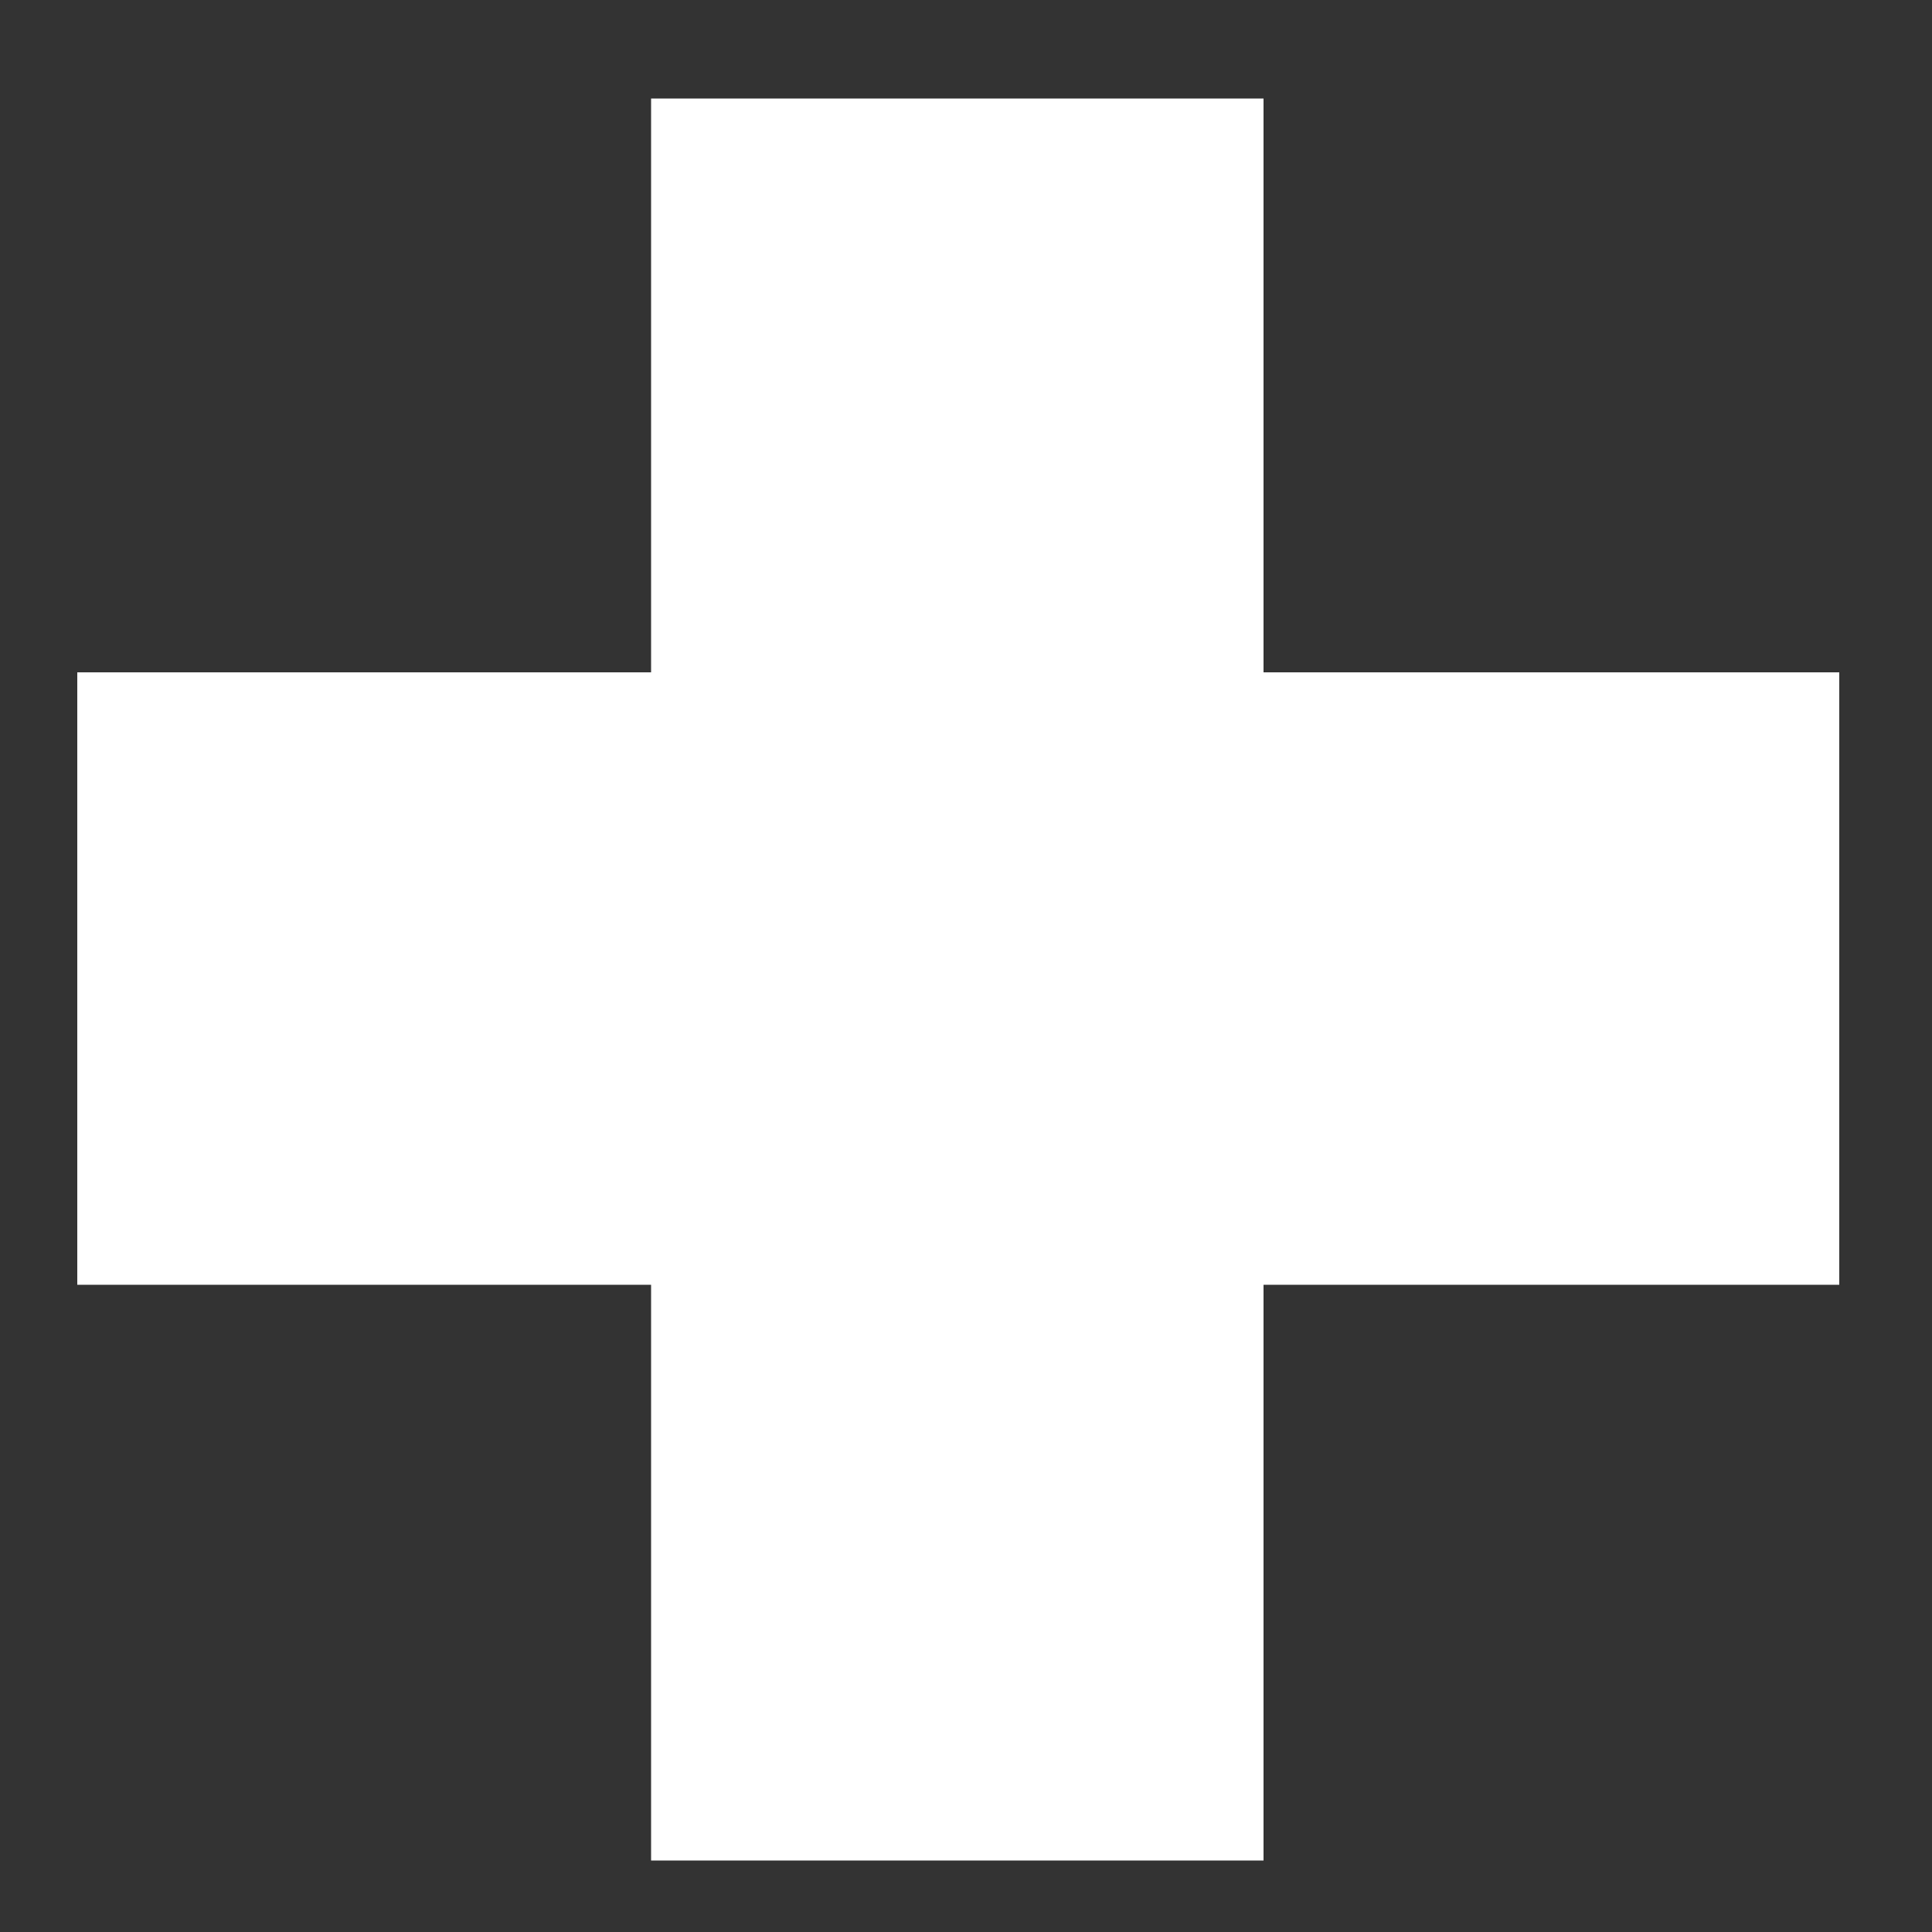 <?xml version="1.0" encoding="UTF-8"?>
<svg xmlns="http://www.w3.org/2000/svg" version="1.1" viewBox="0 0 100 100">
  <rect x="0" y="0" width="100" height="100" fill="#333333" stroke="none"/>
  <!-- Generator: Adobe Illustrator 29.0.0, SVG Export Plug-In . SVG Version: 2.1.0 Build 186)  -->
  <defs>
    <style>
      .st0 {
        fill: #fff;
      }

      .st1 {
        fill: none;
        stroke: #b0d236;
        stroke-miterlimit: 10;
      }

      .st2 {
        display: none;
      }

      .st3 {
        fill: #b0d236;
      }
    </style>
  </defs>
  <g id="_圖層_2" data-name="圖層_2" class="st2">
    <rect x="-31.4" y="-211.3" width="328.3" height="112.3"/>
  </g>
  <g id="_圖層_1" data-name="圖層_1">
    <rect class="st1" x="-8" y="-186.2" width="282.3" height="60.3"/>
    <g>
      <path class="st3" d="M53.6-165.3c0-.5.2-.8.7-.8h7.2c1.5.1,2.9.6,3.9,1.4.8.7,1.3,1.4,1.5,2.1.8,2.1.4,4-1.2,5.7-.4.3-.4.7,0,1.2.5.7.8,1.4.9,2l.6,4.1c0,.5.5,1.2,1.2,2,.4.4.3.6-.2.6h-2.9c-.5,0-.9-.3-1.2-.8-.4-1.2-.7-3.2-1-5.8-.1-.8-.6-1.1-1.4-1.1h-4.2c-.4,0-.6.2-.6.6v6.3c0,.5-.3.8-.8.8h-1.8c-.5,0-.8-.3-.8-.8v-17.5ZM63.5-161.8c-.6-.8-1.6-1.2-2.7-1.2h-3.2c-.4,0-.6.2-.6.6v3.9c0,.4.2.6.6.6h3c.7,0,1.4-.2,2-.6,1.3-.8,1.6-1.9.9-3.4Z"/>
      <path class="st3" d="M71.2-165.3c0-.5.2-.8.7-.8h12.9c.5,0,.8.3.8.8v1.6c0,.5-.3.8-.8.8h-9.7c-.4,0-.6.2-.6.6v3.3c0,.4.2.6.6.6h9.3c.5,0,.8.3.8.8v1.6c0,.5-.3.8-.8.8h-9.3c-.4,0-.6.2-.6.6v3.9c0,.4.2.6.6.6h10c.5,0,.8.3.8.8v1.6c0,.5-.3.8-.8.8h-13.2c-.5,0-.8-.3-.8-.8v-17.5Z"/>
      <path class="st3" d="M95.5-165.3c.2-.5.6-.8,1.1-.8h1.2c.5,0,.9.3,1.1.8l7.7,17.5c.2.5,0,.8-.4.8h-2c-.5,0-.9-.3-1.1-.8-.5-1.1-1-2.2-1.5-3.4-.2-.4-.5-.6-.9-.6h-6.7c-.4,0-.7.3-1,.8l-1.4,3.2c-.2.5-.6.8-1.1.8h-2c-.5,0-.7-.3-.5-.8l7.6-17.5ZM97.5-160.5c-.2-.5-.4-.4-.6,0-.7,1.6-1.4,3.2-2,4.8-.2.5-.1.8.3.8h4.1c.4,0,.5-.3.3-.8l-2.1-4.9Z"/>
      <path class="st3" d="M108.7-165.3c0-.5.2-.8.7-.8h5.7c2.2,0,4.2.7,6.1,1.9,1.5,1.1,2.5,2.4,2.9,3.9,1,3.3.8,6.3-.7,9.1-1.4,2.2-3.3,3.4-5.7,3.8-.7.2-1.7.3-2.7.4h-5.6c-.5,0-.8-.3-.8-.8v-17.5ZM116.4-162.8c-1.3-.2-2.5-.3-3.7-.2-.4,0-.6.2-.6.6v11.7c0,.4.2.6.6.6h2.7c1.6,0,2.9-.5,4.1-1.5,1.6-1.8,2.1-4,1.5-6.6-.6-2.6-2.2-4.1-4.6-4.5Z"/>
      <path class="st3" d="M140.1-165.3c0-.5.2-.8.7-.8h1.5c.5,0,.9.3,1.1.8,1.8,4.4,3.6,8.8,5.4,13.3.2.4.3.3.6-.3,1.7-4.3,3.5-8.6,5.3-13,.2-.5.6-.8,1.1-.8h1.4c.5,0,.8.3.8.8v17.5c0,.5-.3.8-.8.8h-1.6c-.5,0-.8-.3-.8-.8v-9.4c0-.6-.1-.6-.4,0l-3.8,9.4c-.2.5-.6.8-1.1.8h-1.1c-.5,0-.9-.3-1.1-.8-1.3-3.1-2.5-6.2-3.8-9.4-.2-.5-.3-.7-.3-.7v.7s0,9.3,0,9.3c0,.5-.3.8-.8.8h-1.6c-.5,0-.8-.3-.8-.8v-17.5Z"/>
      <path class="st3" d="M165.2-165.3c2.6-1.3,5.3-1.6,8.1-.8,2.5.9,4.2,2.5,5.1,4.8.5,1.2.8,2.5.8,3.9.2,2.9-.4,5.3-1.9,7.3-.9,1.3-2.2,2.2-3.7,2.8-1.5.5-3.1.7-4.9.5-3.3-.3-5.7-2.2-7.2-5.8-.9-3.1-.8-6,.2-8.8.7-1.7,1.8-3,3.4-4ZM169.6-163.4c-1.7,0-3.1,1-4.2,2.8-.7,1.6-.9,3.3-.8,5.3.1.7.3,1.4.5,2,.7,1.7,1.8,2.8,3.3,3.2,1.5.4,2.9.3,4.2-.4.6-.2,1.2-.8,1.8-1.6,1.2-2,1.6-4.2,1.1-6.6-.2-.8-.4-1.5-.8-2-1.3-2-3-2.9-5.2-2.7Z"/>
      <path class="st3" d="M180.9-165.3c0-.5.2-.8.7-.8h7.2c1.5.1,2.9.6,3.9,1.4.8.7,1.3,1.4,1.5,2.1.8,2.1.4,4-1.2,5.7-.4.3-.4.7,0,1.2.5.7.8,1.4.9,2l.6,4.1c0,.5.5,1.2,1.2,2,.4.4.3.6-.2.6h-2.9c-.5,0-.9-.3-1.2-.8-.4-1.2-.7-3.2-1-5.8-.1-.8-.6-1.1-1.4-1.1h-4.2c-.4,0-.6.2-.6.6v6.3c0,.5-.3.8-.8.8h-1.8c-.5,0-.8-.3-.8-.8v-17.5ZM190.7-161.8c-.6-.8-1.6-1.2-2.7-1.2h-3.2c-.4,0-.6.2-.6.6v3.9c0,.4.2.6.6.6h3c.7,0,1.4-.2,2-.6,1.3-.8,1.6-1.9.9-3.4Z"/>
      <path class="st3" d="M198.4-165.3c0-.5.2-.8.7-.8h12.9c.5,0,.8.3.8.8v1.6c0,.5-.3.8-.8.8h-9.7c-.4,0-.6.2-.6.6v3.3c0,.4.2.6.6.6h9.3c.5,0,.8.3.8.8v1.6c0,.5-.3.8-.8.8h-9.3c-.4,0-.6.2-.6.6v3.9c0,.4.2.6.6.6h10c.5,0,.8.3.8.8v1.6c0,.5-.3.8-.8.8h-13.2c-.5,0-.8-.3-.8-.8v-17.5Z"/>
    </g>
    <polygon class="st0" points="95.2 34.8 65.4 34.8 65.4 5.1 33.7 5.1 33.7 34.8 4 34.8 4 66.5 33.7 66.5 33.7 96.3 65.4 96.3 65.4 66.5 95.2 66.5 95.2 34.8"/>
  </g>
</svg>